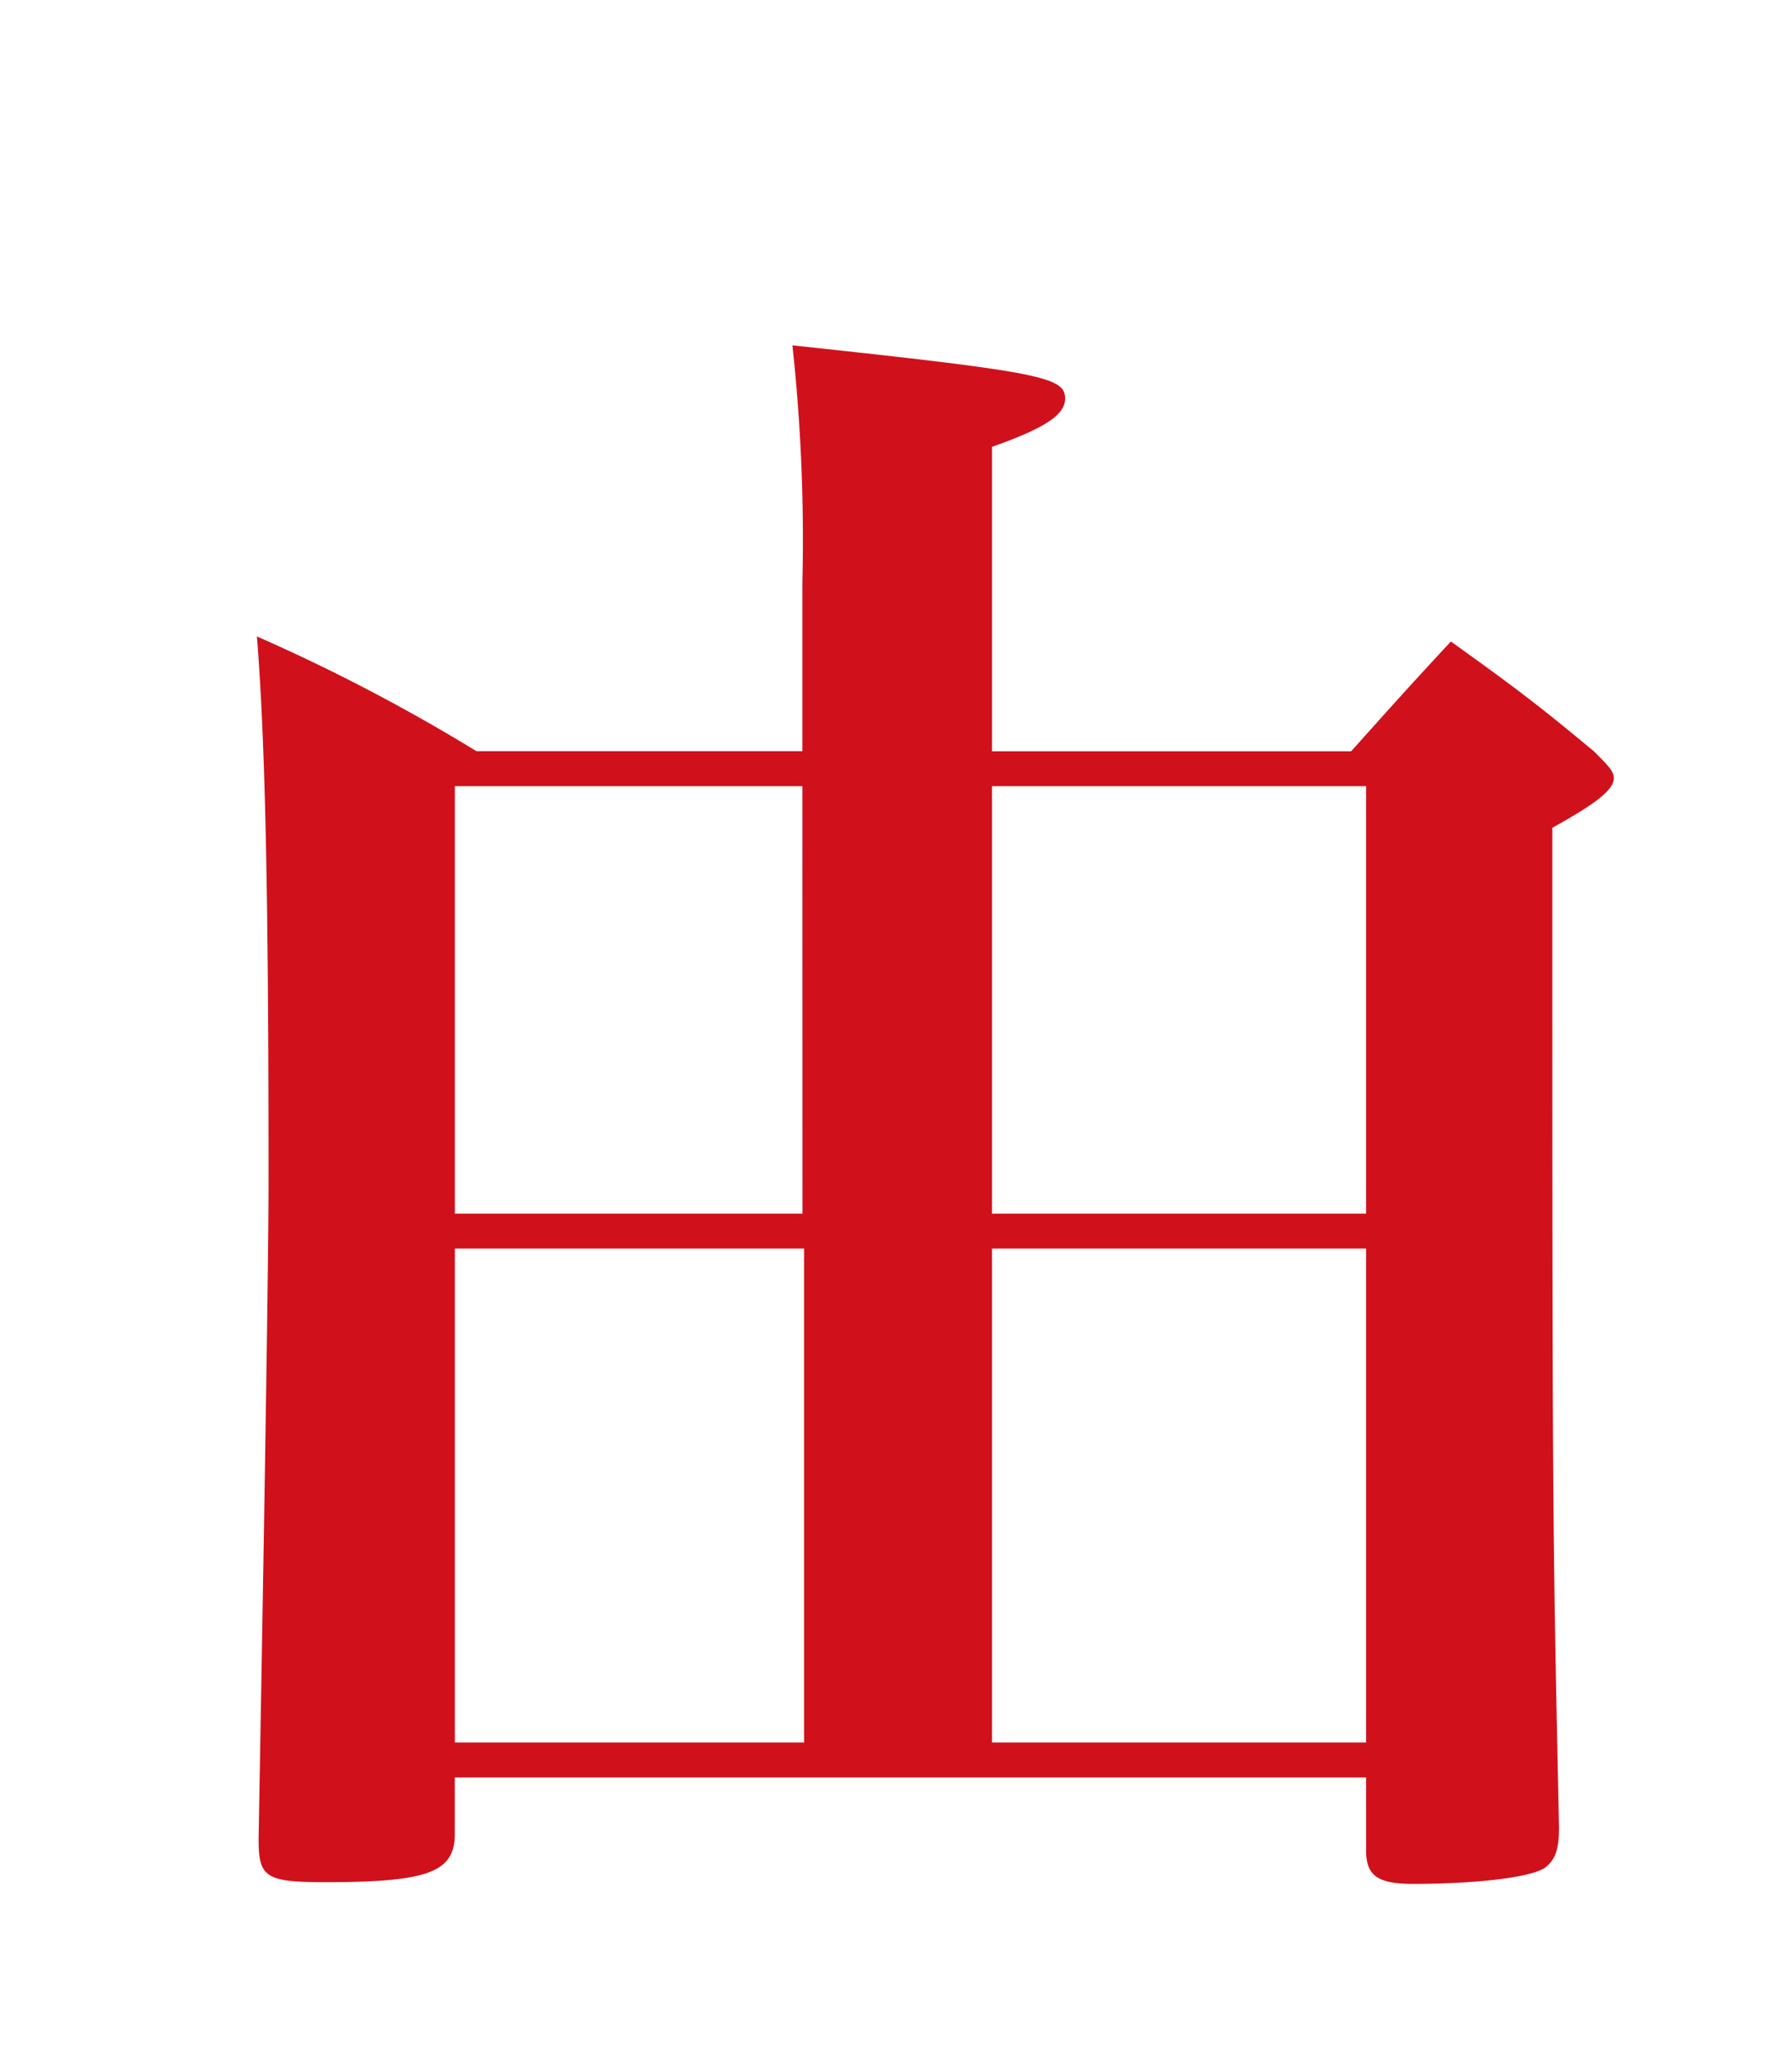 <svg xmlns="http://www.w3.org/2000/svg" xmlns:xlink="http://www.w3.org/1999/xlink" width="111" height="128" viewBox="0 0 111 128"><defs><clipPath id="a"><rect width="128" height="111" transform="translate(147.912 475)" fill="#fff" stroke="#707070" stroke-width="1"/></clipPath></defs><g transform="translate(586 -147.912) rotate(90)" clip-path="url(#a)"><path d="M79.619,1.648V6.18c0,1.545.721,2.06,2.884,2.06,4.017,0,7.416-.412,8.24-1.03.618-.515.824-1.133.824-2.472-.412-19.57-.412-19.57-.412-61.9,2.781-1.545,3.811-2.369,3.811-3.09,0-.412-.412-.824-1.236-1.648-3.6-2.987-4.841-3.914-8.858-6.8-2.678,2.884-3.5,3.811-6.18,6.8H56.444V-80.752c3.193-1.133,4.532-1.957,4.532-2.987,0-1.339-1.442-1.648-16.892-3.3A111.712,111.712,0,0,1,44.7-72.306v10.4H24.514a113.693,113.693,0,0,0-13.6-7.107c.515,6.489.721,15.862.721,33.784,0,4.223-.206,17.716-.618,40.685,0,2.369.412,2.678,4.12,2.678,6.386,0,8.034-.618,8.034-2.987v-3.5Zm0-2.163H56.444V-31.106H79.619Zm0-32.754H56.444V-59.74H79.619ZM44.805-.515H23.175V-31.106h21.63Zm-.1-32.754H23.175V-59.74H44.7Z" transform="translate(256.338 581) rotate(-90)" fill="#d0111b"/></g></svg>